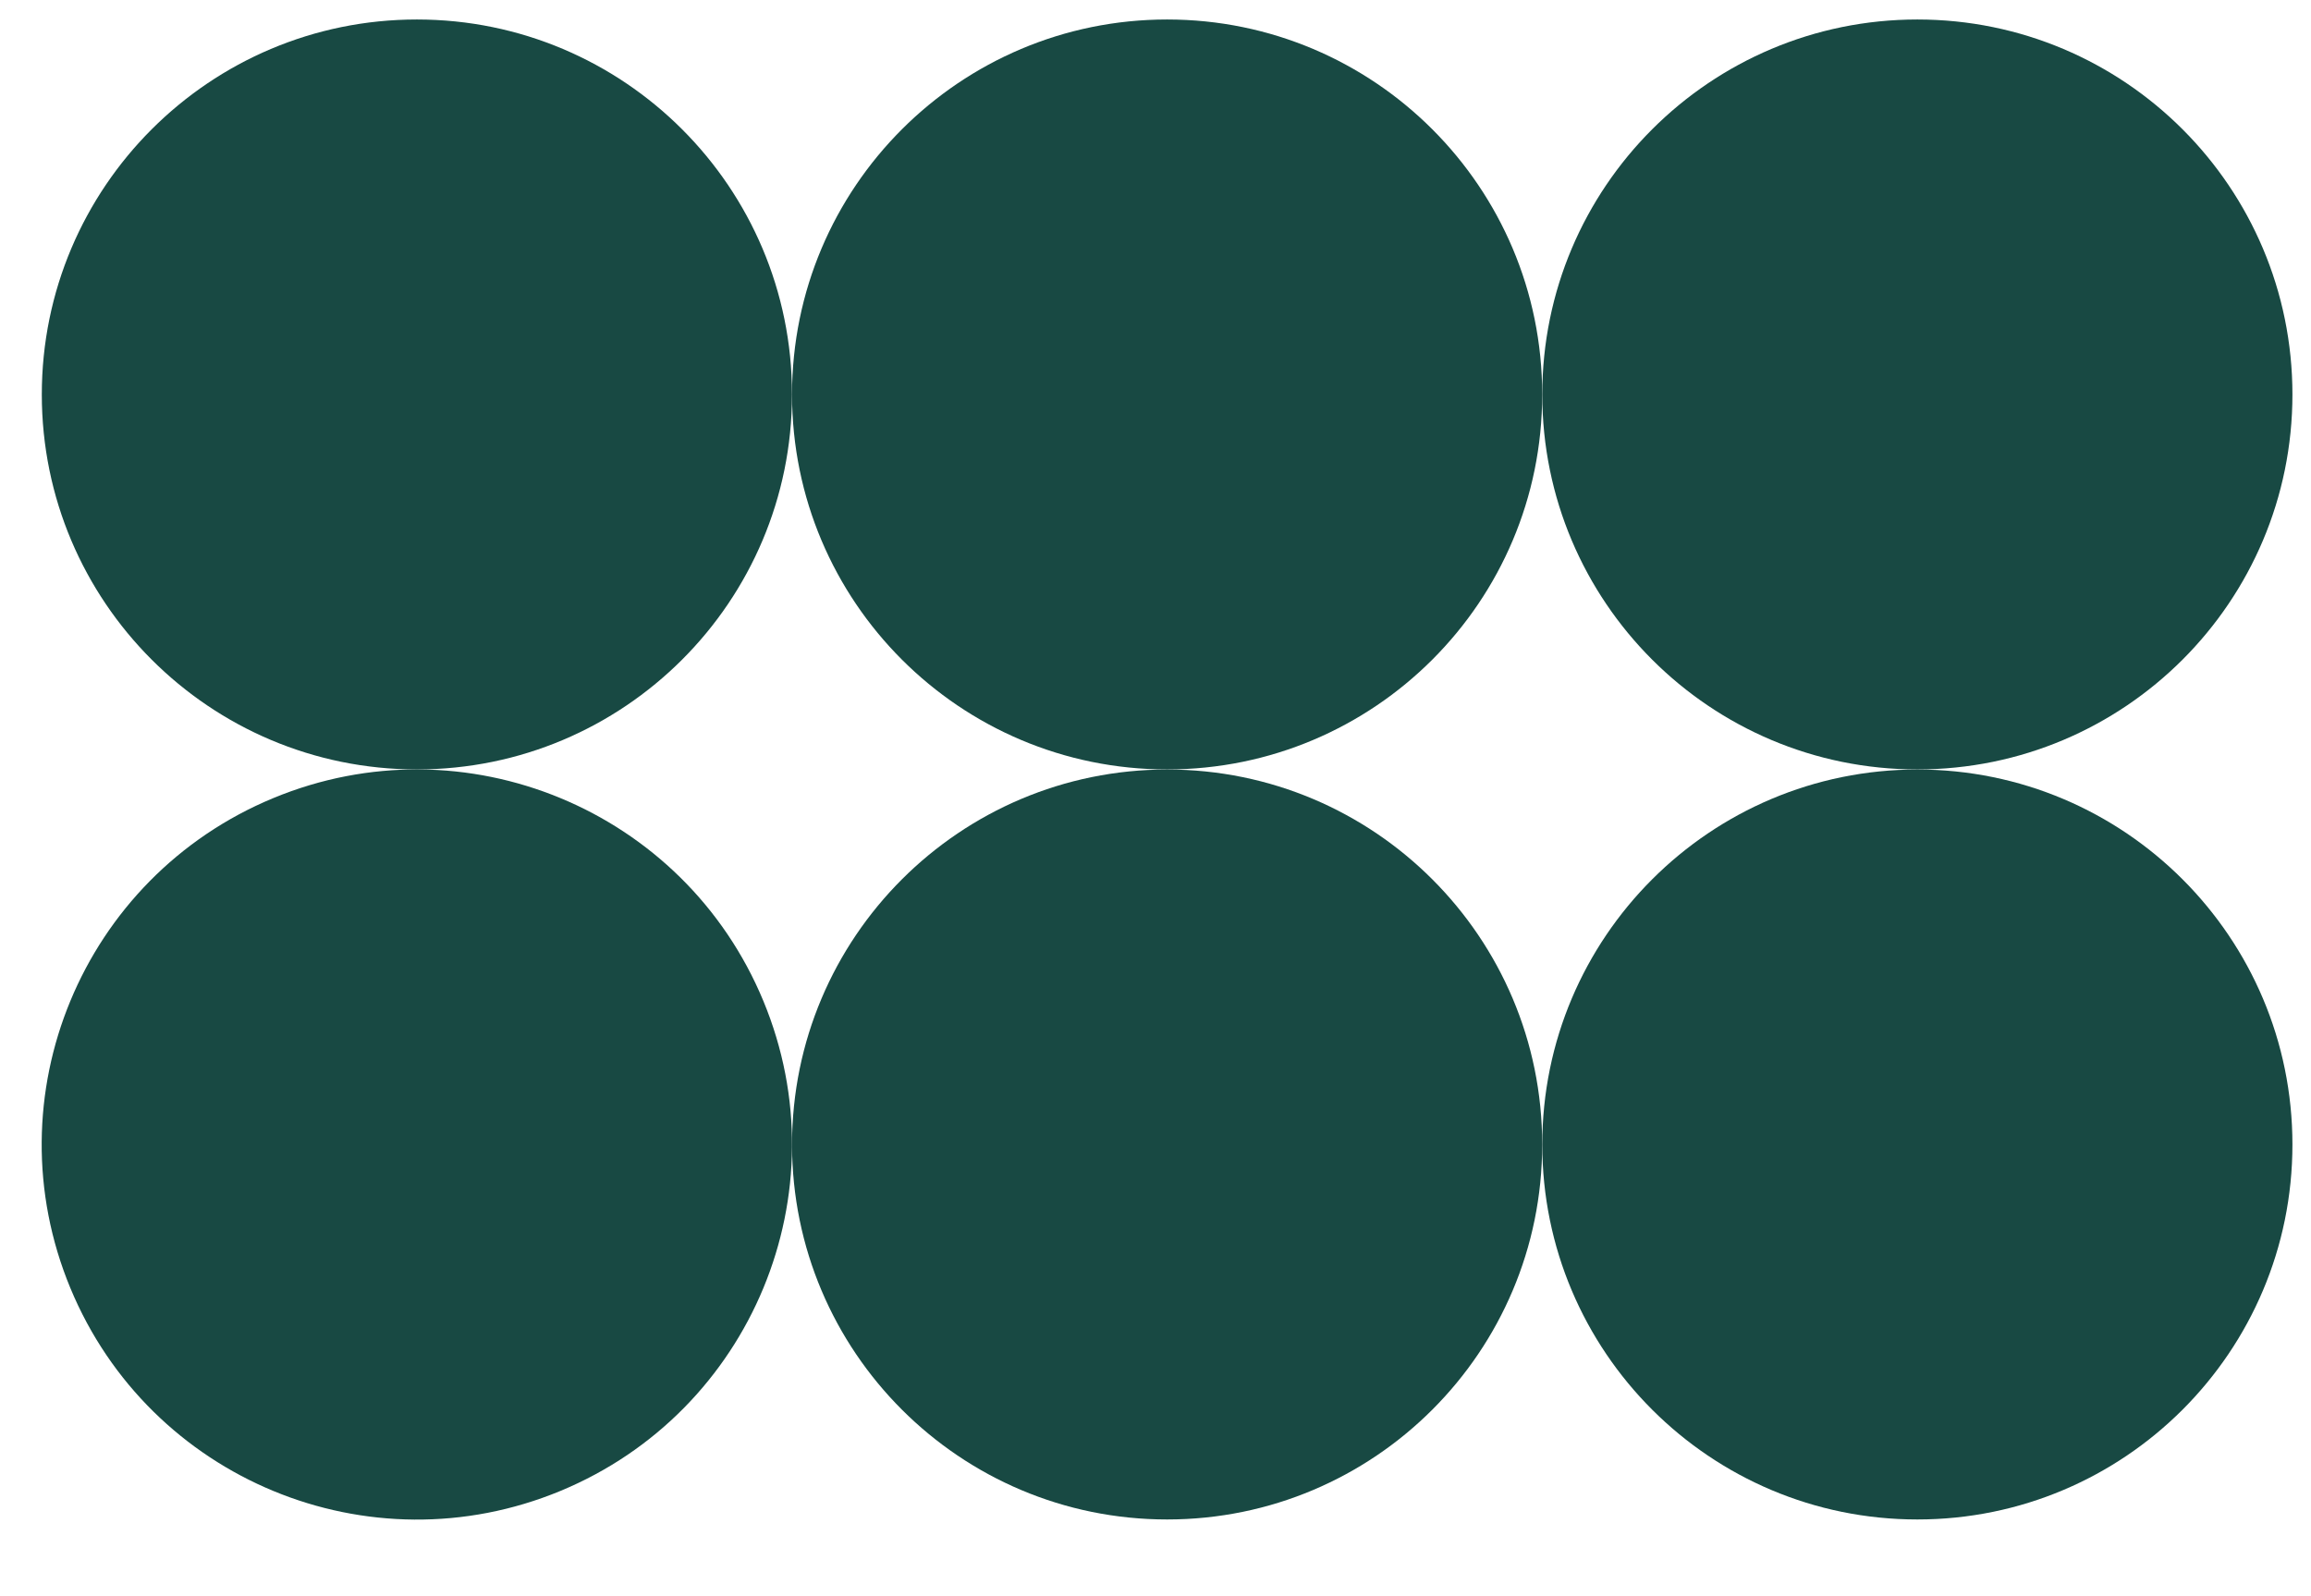 <svg width="55" height="38" viewBox="0 0 55 38" fill="none" xmlns="http://www.w3.org/2000/svg">
<g clip-path="url(#clip0_1170_10874)">
<path d="M13.337 35.493C17.892 33.606 20.055 28.385 18.168 23.83C16.281 19.275 11.06 17.112 6.505 18.999C1.95 20.886 -0.213 26.107 1.674 30.662C3.561 35.217 8.782 37.38 13.337 35.493Z" fill="#184943"/>
<path d="M9.922 18.317C14.852 18.317 18.849 14.321 18.849 9.391C18.849 4.461 14.852 0.464 9.922 0.464C4.992 0.464 0.995 4.461 0.995 9.391C0.995 14.321 4.992 18.317 9.922 18.317Z" fill="#184943"/>
<path d="M27.777 36.172C32.707 36.172 36.703 32.176 36.703 27.246C36.703 22.316 32.707 18.319 27.777 18.319C22.847 18.319 18.85 22.316 18.85 27.246C18.85 32.176 22.847 36.172 27.777 36.172Z" fill="#184943"/>
<path d="M27.777 18.317C32.707 18.317 36.703 14.321 36.703 9.391C36.703 4.461 32.707 0.464 27.777 0.464C22.847 0.464 18.85 4.461 18.85 9.391C18.85 14.321 22.847 18.317 27.777 18.317Z" fill="#184943"/>
<path d="M45.632 36.172C50.562 36.172 54.558 32.176 54.558 27.246C54.558 22.316 50.562 18.319 45.632 18.319C40.702 18.319 36.705 22.316 36.705 27.246C36.705 32.176 40.702 36.172 45.632 36.172Z" fill="#184943"/>
<path d="M45.632 18.317C50.562 18.317 54.558 14.321 54.558 9.391C54.558 4.461 50.562 0.464 45.632 0.464C40.702 0.464 36.705 4.461 36.705 9.391C36.705 14.321 40.702 18.317 45.632 18.317Z" fill="#184943"/>
</g>
<defs>
<clipPath id="clip0_1170_10874">
<rect width="54.059" height="37.166" fill="white" transform="translate(0.5)"/>
</clipPath>
</defs>
</svg>
